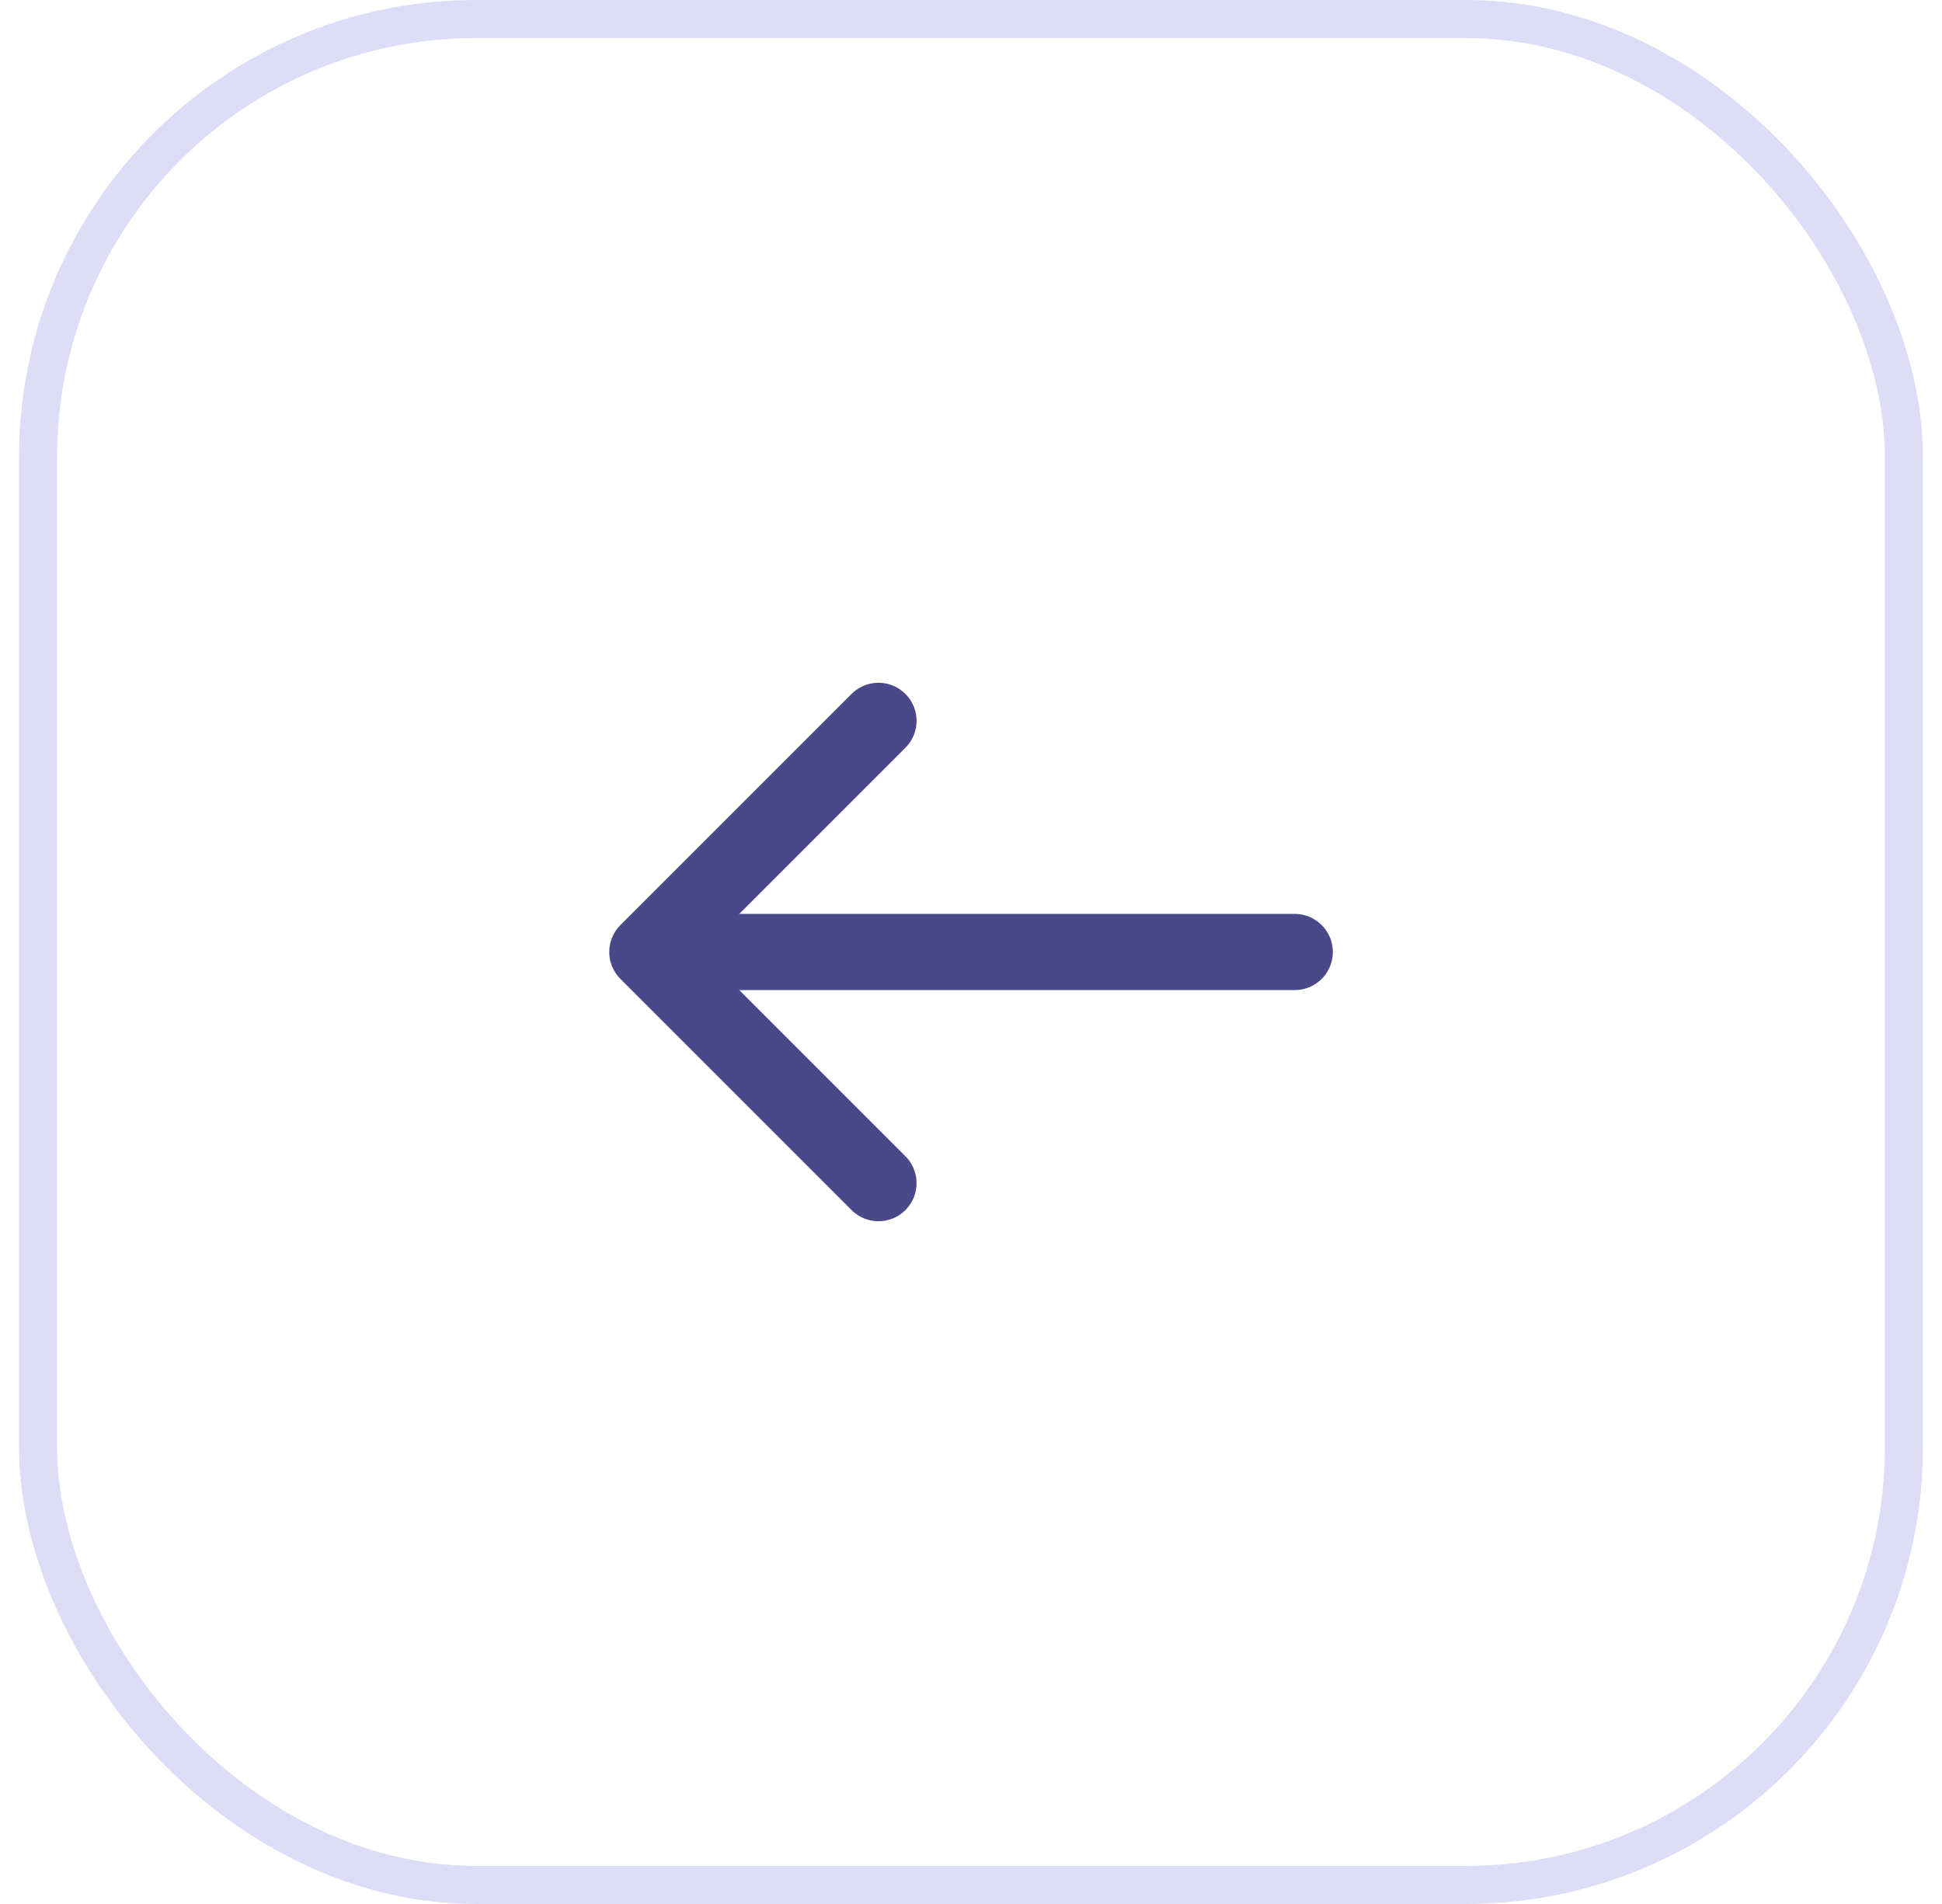<svg width="51" height="50" viewBox="0 0 51 50" fill="none" xmlns="http://www.w3.org/2000/svg">
<path d="M23.07 18.93L17 25L23.07 31.07" stroke="#494989" stroke-width="2" stroke-miterlimit="10" stroke-linecap="round" stroke-linejoin="round"/>
<path d="M34.002 25H17.172" stroke="#494989" stroke-width="2" stroke-miterlimit="10" stroke-linecap="round" stroke-linejoin="round"/>
<rect x="1" y="0.5" width="49" height="49" rx="11.5" stroke="#DEDDF8"/>
</svg>
